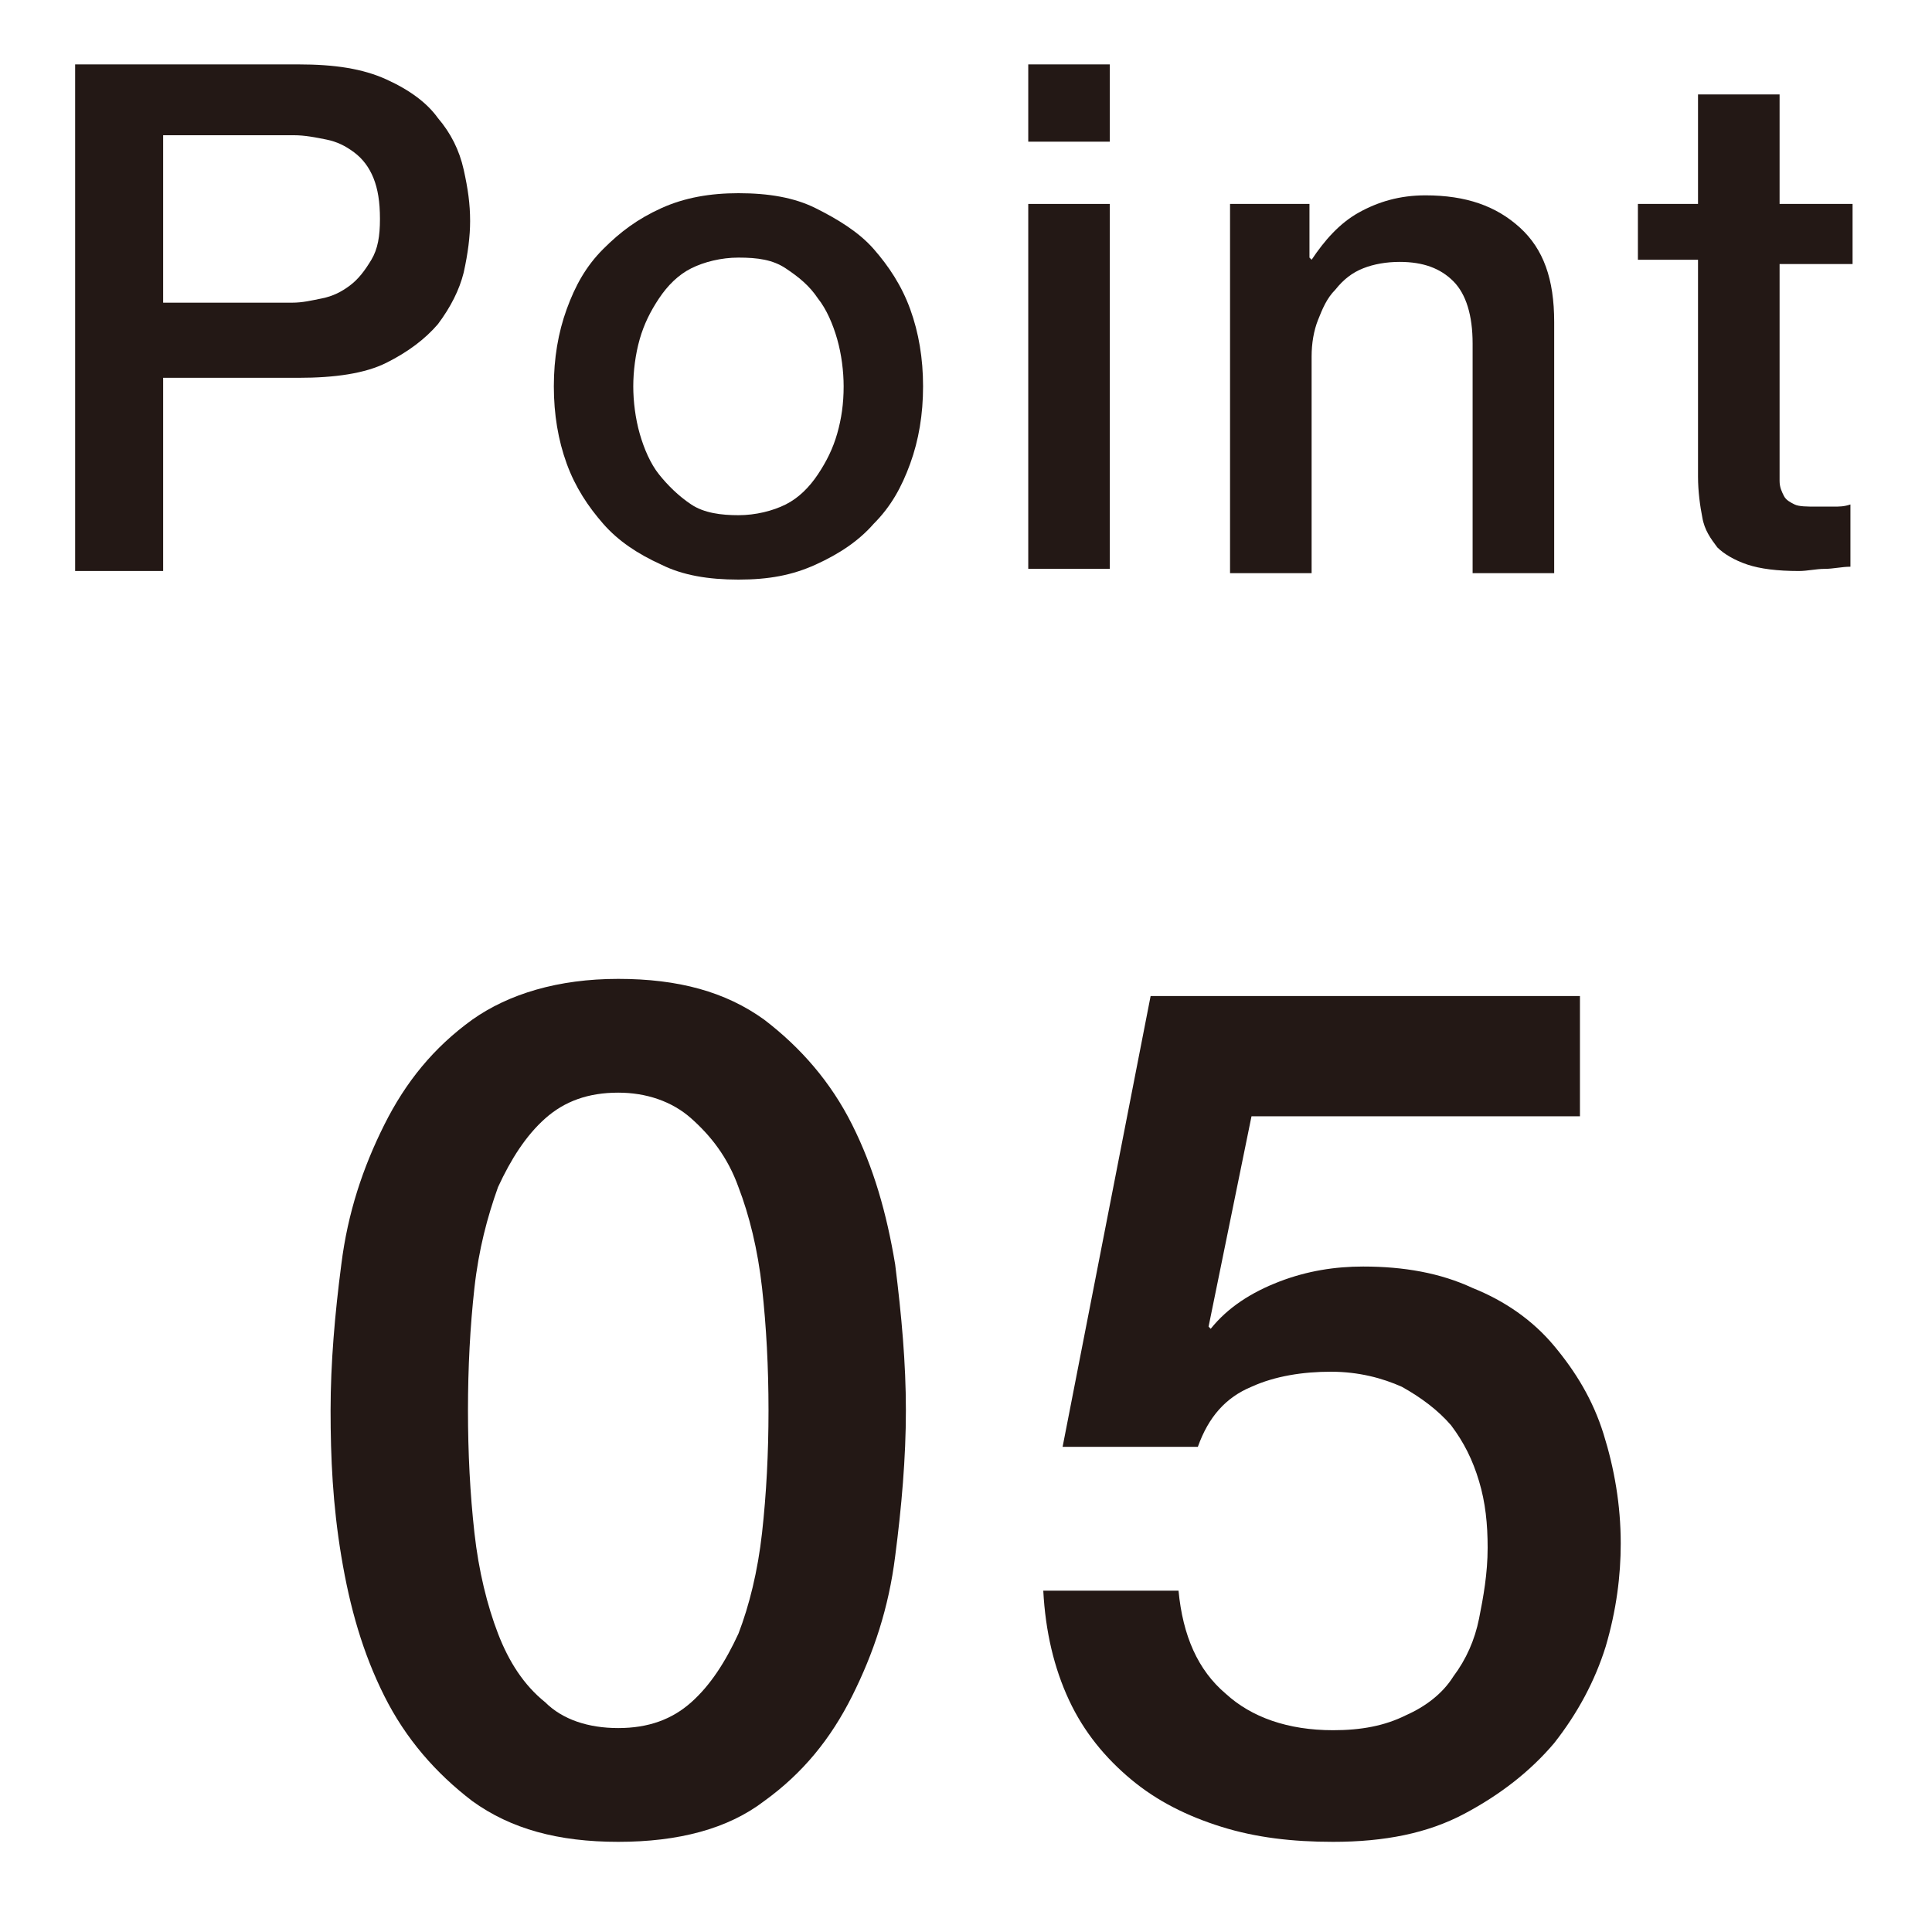 <?xml version="1.0" encoding="UTF-8" standalone="no"?>
<svg width="90px" height="90px" viewBox="0 0 90 90" version="1.1" xmlns="http://www.w3.org/2000/svg" xmlns:xlink="http://www.w3.org/1999/xlink" xmlns:sketch="http://www.bohemiancoding.com/sketch/ns">
    <!-- Generator: Sketch 3.4 (15575) - http://www.bohemiancoding.com/sketch -->
    <title>img05</title>
    <desc>Created with Sketch.</desc>
    <defs></defs>
    <g id="Page-1" stroke="none" stroke-width="1" fill="none" fill-rule="evenodd" sketch:type="MSPage">
        <g id="Group" sketch:type="MSLayerGroup" transform="translate(-317, -1928)">
            <g id="content" transform="translate(0, 183)"></g>
            <g id="footer" fill="#231815" sketch:type="MSShapeGroup">
                <g id="Group" transform="translate(320, 1931)">
                    <g transform="translate(12, 42)" id="Shape">
                        <path d="M13.8,0.6 C16.6,0.6 18.8,1.2 20.6,2.5 C22.3,3.8 23.7,5.4 24.7,7.4 C25.7,9.4 26.3,11.5 26.7,13.9 C27,16.3 27.2,18.5 27.2,20.7 C27.2,22.9 27,25.2 26.7,27.5 C26.4,29.9 25.7,32 24.7,34 C23.7,36 22.4,37.6 20.6,38.9 C18.9,40.2 16.6,40.8 13.8,40.8 C11,40.8 8.8,40.2 7,38.9 C5.3,37.6 3.9,36 2.9,34 C1.9,32 1.3,29.9 0.9,27.5 C0.5,25.1 0.4,22.9 0.4,20.7 C0.4,18.5 0.6,16.2 0.9,13.9 C1.2,11.5 1.9,9.4 2.9,7.4 C3.9,5.4 5.2,3.8 7,2.5 C8.7,1.3 11,0.6 13.8,0.6 L13.8,0.6 Z M13.8,35.5 C15.2,35.5 16.3,35.1 17.2,34.3 C18.1,33.5 18.8,32.4 19.4,31.1 C19.9,29.8 20.3,28.2 20.5,26.4 C20.7,24.6 20.8,22.7 20.8,20.7 C20.8,18.7 20.7,16.8 20.5,15 C20.3,13.2 19.9,11.6 19.4,10.3 C18.9,8.9 18.1,7.9 17.2,7.1 C16.3,6.3 15.1,5.9 13.8,5.9 C12.4,5.9 11.3,6.3 10.4,7.1 C9.5,7.9 8.8,9 8.2,10.3 C7.7,11.7 7.3,13.2 7.1,15 C6.9,16.8 6.8,18.7 6.8,20.7 C6.8,22.7 6.9,24.6 7.1,26.4 C7.3,28.2 7.7,29.8 8.2,31.1 C8.7,32.4 9.4,33.5 10.4,34.3 C11.2,35.1 12.4,35.5 13.8,35.5 L13.8,35.5 Z"></path>
                        <path d="M38.6,1.4 L58.6,1.4 L58.6,7 L43.3,7 L41.3,16.8 L41.4,16.9 C42.2,15.9 43.3,15.2 44.6,14.7 C45.9,14.2 47.2,14 48.5,14 C50.4,14 52.1,14.3 53.6,15 C55.1,15.6 56.4,16.5 57.4,17.7 C58.4,18.9 59.2,20.2 59.7,21.8 C60.2,23.4 60.5,25.1 60.5,26.9 C60.5,28.4 60.3,30 59.8,31.7 C59.3,33.3 58.5,34.8 57.4,36.2 C56.3,37.5 54.9,38.6 53.2,39.5 C51.5,40.4 49.5,40.8 47.1,40.8 C45.2,40.8 43.5,40.6 41.9,40.1 C40.3,39.6 38.9,38.9 37.7,37.9 C36.5,36.9 35.5,35.7 34.8,34.2 C34.1,32.7 33.7,31 33.6,29.1 L39.9,29.1 C40.1,31.2 40.8,32.8 42.1,33.9 C43.3,35 45,35.6 47.1,35.6 C48.4,35.6 49.5,35.4 50.5,34.9 C51.4,34.5 52.2,33.9 52.7,33.1 C53.3,32.3 53.7,31.4 53.9,30.4 C54.1,29.4 54.3,28.3 54.3,27.1 C54.3,26 54.2,25 53.9,24 C53.6,23 53.2,22.2 52.6,21.4 C52,20.7 51.2,20.1 50.3,19.6 C49.4,19.2 48.3,18.9 47,18.9 C45.7,18.9 44.4,19.1 43.3,19.6 C42.1,20.1 41.3,21 40.8,22.4 L34.5,22.4 L38.6,1.4 L38.6,1.4 Z"></path>
                    </g>
                    <g id="Shape">
                        <path d="M0.5,0 L10.9,0 C12.6,0 13.9,0.2 15,0.7 C16.1,1.2 16.9,1.8 17.4,2.5 C18,3.2 18.4,4 18.6,4.9 C18.8,5.8 18.9,6.5 18.9,7.3 C18.9,8 18.8,8.8 18.6,9.7 C18.4,10.5 18,11.3 17.4,12.1 C16.8,12.8 16,13.4 15,13.9 C14,14.4 12.6,14.6 10.9,14.6 L4.6,14.6 L4.6,23.6 L0.5,23.6 L0.5,0 L0.5,0 Z M4.6,11.1 L10.6,11.1 C11.1,11.1 11.5,11 12,10.9 C12.5,10.8 12.9,10.6 13.3,10.3 C13.7,10 14,9.6 14.3,9.1 C14.6,8.6 14.7,8 14.7,7.2 C14.7,6.4 14.6,5.8 14.4,5.3 C14.2,4.8 13.9,4.4 13.5,4.1 C13.1,3.8 12.7,3.6 12.2,3.5 C11.7,3.4 11.2,3.3 10.7,3.3 L4.6,3.3 L4.6,11.1 L4.6,11.1 Z"></path>
                        <path d="M31.4,24 C30,24 28.8,23.8 27.8,23.3 C26.7,22.8 25.8,22.2 25.1,21.4 C24.4,20.6 23.8,19.7 23.4,18.6 C23,17.5 22.8,16.3 22.8,15 C22.8,13.7 23,12.5 23.4,11.4 C23.8,10.3 24.3,9.4 25.1,8.6 C25.9,7.8 26.7,7.2 27.8,6.7 C28.9,6.2 30.1,6 31.4,6 C32.8,6 34,6.2 35,6.7 C36,7.2 37,7.8 37.7,8.6 C38.4,9.4 39,10.3 39.4,11.4 C39.8,12.5 40,13.7 40,15 C40,16.3 39.8,17.5 39.4,18.6 C39,19.7 38.5,20.6 37.7,21.4 C37,22.2 36.1,22.8 35,23.3 C33.9,23.8 32.8,24 31.4,24 L31.4,24 Z M31.4,21 C32.2,21 33,20.8 33.6,20.5 C34.2,20.2 34.7,19.7 35.1,19.1 C35.5,18.5 35.8,17.9 36,17.2 C36.2,16.5 36.3,15.8 36.3,15 C36.3,14.3 36.2,13.5 36,12.8 C35.8,12.1 35.5,11.4 35.1,10.9 C34.7,10.3 34.2,9.9 33.6,9.5 C33,9.1 32.3,9 31.4,9 C30.6,9 29.8,9.2 29.2,9.5 C28.6,9.8 28.1,10.3 27.7,10.9 C27.3,11.5 27,12.1 26.8,12.8 C26.6,13.5 26.5,14.3 26.5,15 C26.5,15.7 26.6,16.5 26.8,17.2 C27,17.9 27.3,18.6 27.7,19.1 C28.1,19.6 28.6,20.1 29.2,20.5 C29.8,20.9 30.6,21 31.4,21 L31.4,21 Z"></path>
                        <path d="M44.9,0 L48.7,0 L48.7,3.6 L44.9,3.6 L44.9,0 L44.9,0 Z M44.9,6.5 L48.7,6.5 L48.7,23.5 L44.9,23.5 L44.9,6.5 L44.9,6.5 Z"></path>
                        <path d="M54.4,6.5 L58,6.5 L58,9 L58.1,9.1 C58.7,8.2 59.4,7.4 60.3,6.9 C61.2,6.4 62.2,6.1 63.4,6.1 C65.3,6.1 66.7,6.6 67.8,7.6 C68.9,8.6 69.4,10 69.4,12 L69.4,23.7 L65.6,23.7 L65.6,13 C65.6,11.7 65.3,10.7 64.7,10.1 C64.1,9.5 63.3,9.2 62.2,9.2 C61.6,9.2 61,9.3 60.5,9.5 C60,9.7 59.6,10 59.2,10.5 C58.8,10.9 58.6,11.4 58.4,11.9 C58.2,12.4 58.1,13 58.1,13.6 L58.1,23.7 L54.3,23.7 L54.3,6.5 L54.4,6.5 Z"></path>
                        <path d="M73.3,6.5 L76.1,6.5 L76.1,1.4 L79.9,1.4 L79.9,6.5 L83.3,6.5 L83.3,9.3 L79.9,9.3 L79.9,18.4 L79.9,19.4 C79.9,19.7 80,19.9 80.1,20.1 C80.2,20.3 80.4,20.4 80.6,20.5 C80.8,20.6 81.2,20.6 81.6,20.6 L82.4,20.6 C82.7,20.6 82.9,20.6 83.2,20.5 L83.2,23.4 C82.8,23.4 82.4,23.5 82,23.5 C81.6,23.5 81.2,23.6 80.8,23.6 C79.8,23.6 79,23.5 78.4,23.3 C77.8,23.1 77.3,22.8 77,22.5 C76.7,22.1 76.4,21.7 76.3,21.1 C76.2,20.6 76.1,19.9 76.1,19.2 L76.1,9.1 L73.3,9.1 L73.3,6.5 L73.3,6.5 Z"></path>
                    </g>
                </g>
            </g>
        </g>
    </g>
</svg>